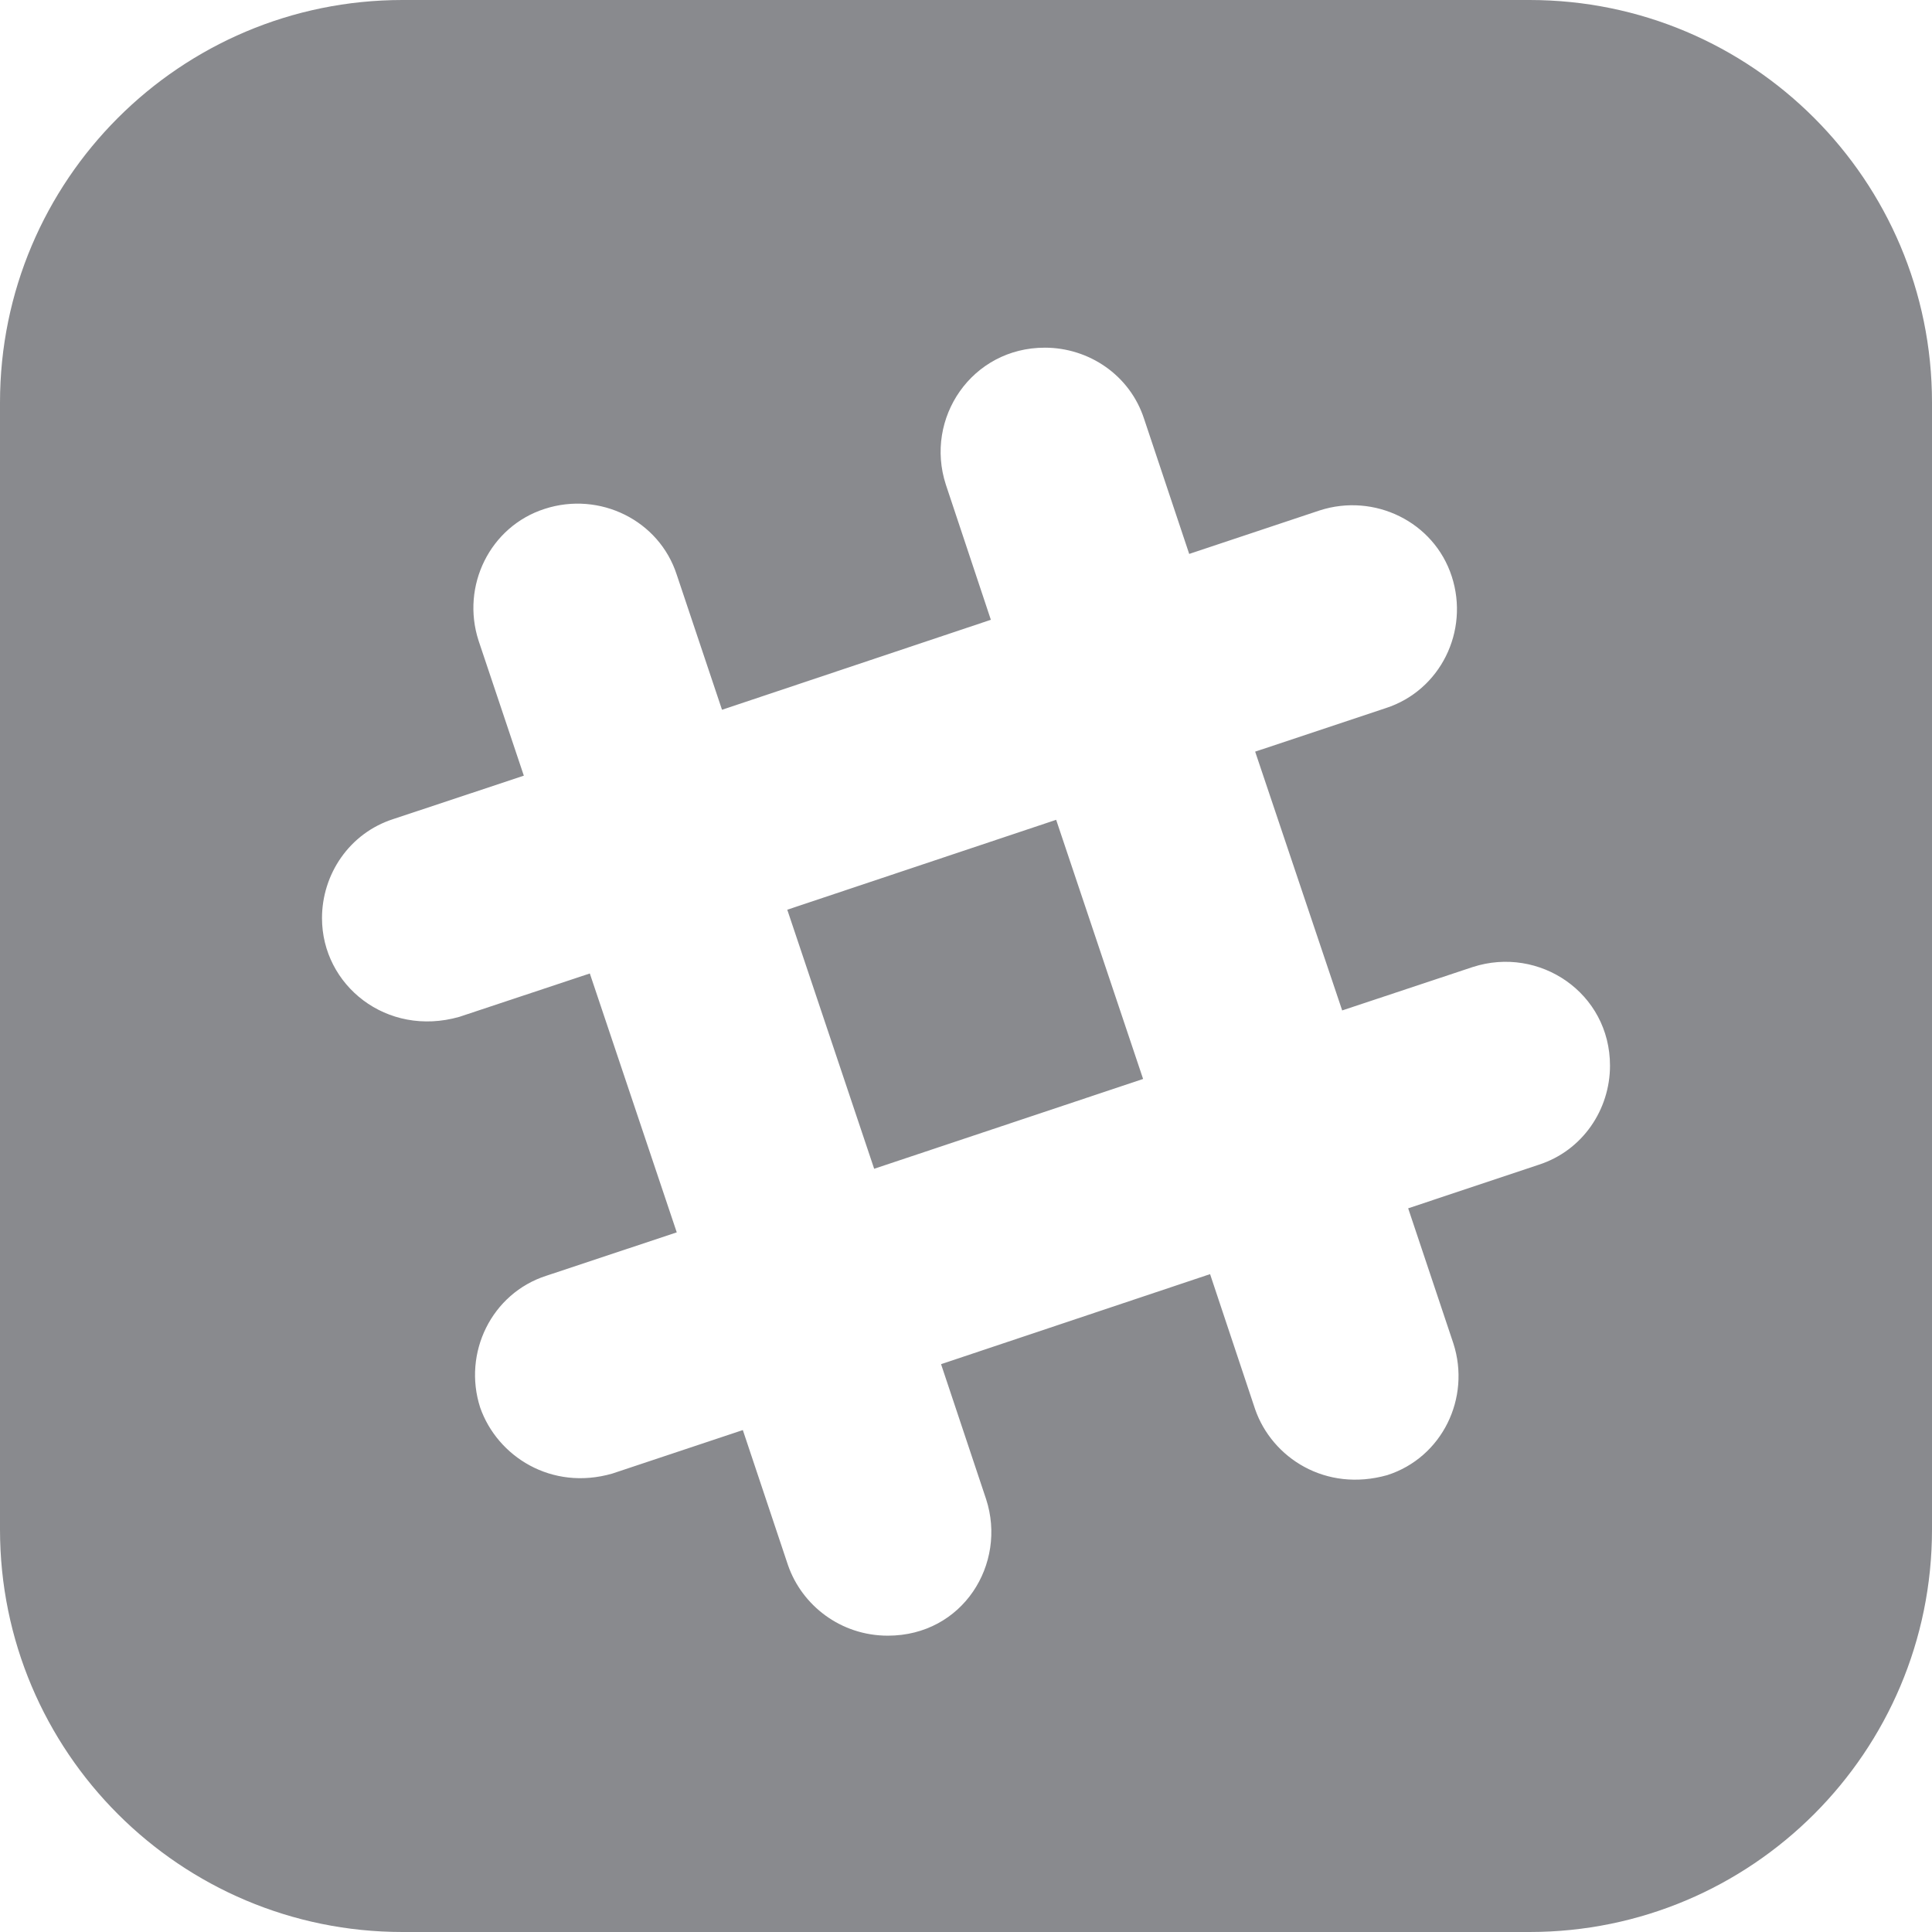 <svg width="45" height="45" viewBox="0 0 45 45" fill="none" xmlns="http://www.w3.org/2000/svg">
<g clip-path="url(#clip0_3006_2419)">
<path fill-rule="evenodd" clip-rule="evenodd" d="M35.625 45H9.375C4.198 45 0 40.802 0 35.625V9.375C0 4.198 4.198 0 9.375 0H35.625C40.804 0 45 4.198 45 9.375V35.625C45 40.802 40.804 45 35.625 45ZM35.841 27.129L32.799 28.144L33.851 31.288C34.264 32.561 33.591 33.947 32.314 34.358C30.876 34.764 29.629 33.956 29.235 32.826L28.185 29.677L21.919 31.774L22.969 34.92C23.458 36.424 22.427 38.098 20.679 38.098C19.581 38.098 18.679 37.393 18.354 36.456L17.302 33.309L14.263 34.322C12.846 34.731 11.582 33.924 11.184 32.784C10.774 31.513 11.449 30.126 12.724 29.715L15.763 28.704L13.738 22.674L10.697 23.685C9.004 24.165 7.5 22.948 7.5 21.386C7.5 20.364 8.136 19.408 9.159 19.078L12.201 18.067L11.147 14.923C10.734 13.648 11.411 12.262 12.688 11.852C13.963 11.439 15.351 12.113 15.763 13.387L16.817 16.532L23.079 14.436L22.031 11.289C21.527 9.741 22.637 8.098 24.336 8.098C25.359 8.098 26.316 8.734 26.648 9.756L27.699 12.902L30.737 11.889C32.012 11.477 33.401 12.152 33.814 13.425C34.228 14.698 33.551 16.082 32.276 16.494L29.235 17.507L31.262 23.535L34.303 22.524C35.856 22.022 37.5 23.128 37.5 24.821C37.5 25.845 36.862 26.799 35.841 27.129ZM24.6 19.095L18.337 21.189L20.361 27.223L26.625 25.131L24.6 19.095Z" fill="#898A8E"/>
</g>
<defs>
<clipPath id="clip0_3006_2419">
<rect width="45" height="45" fill="white"/>
</clipPath>
</defs>
</svg>
